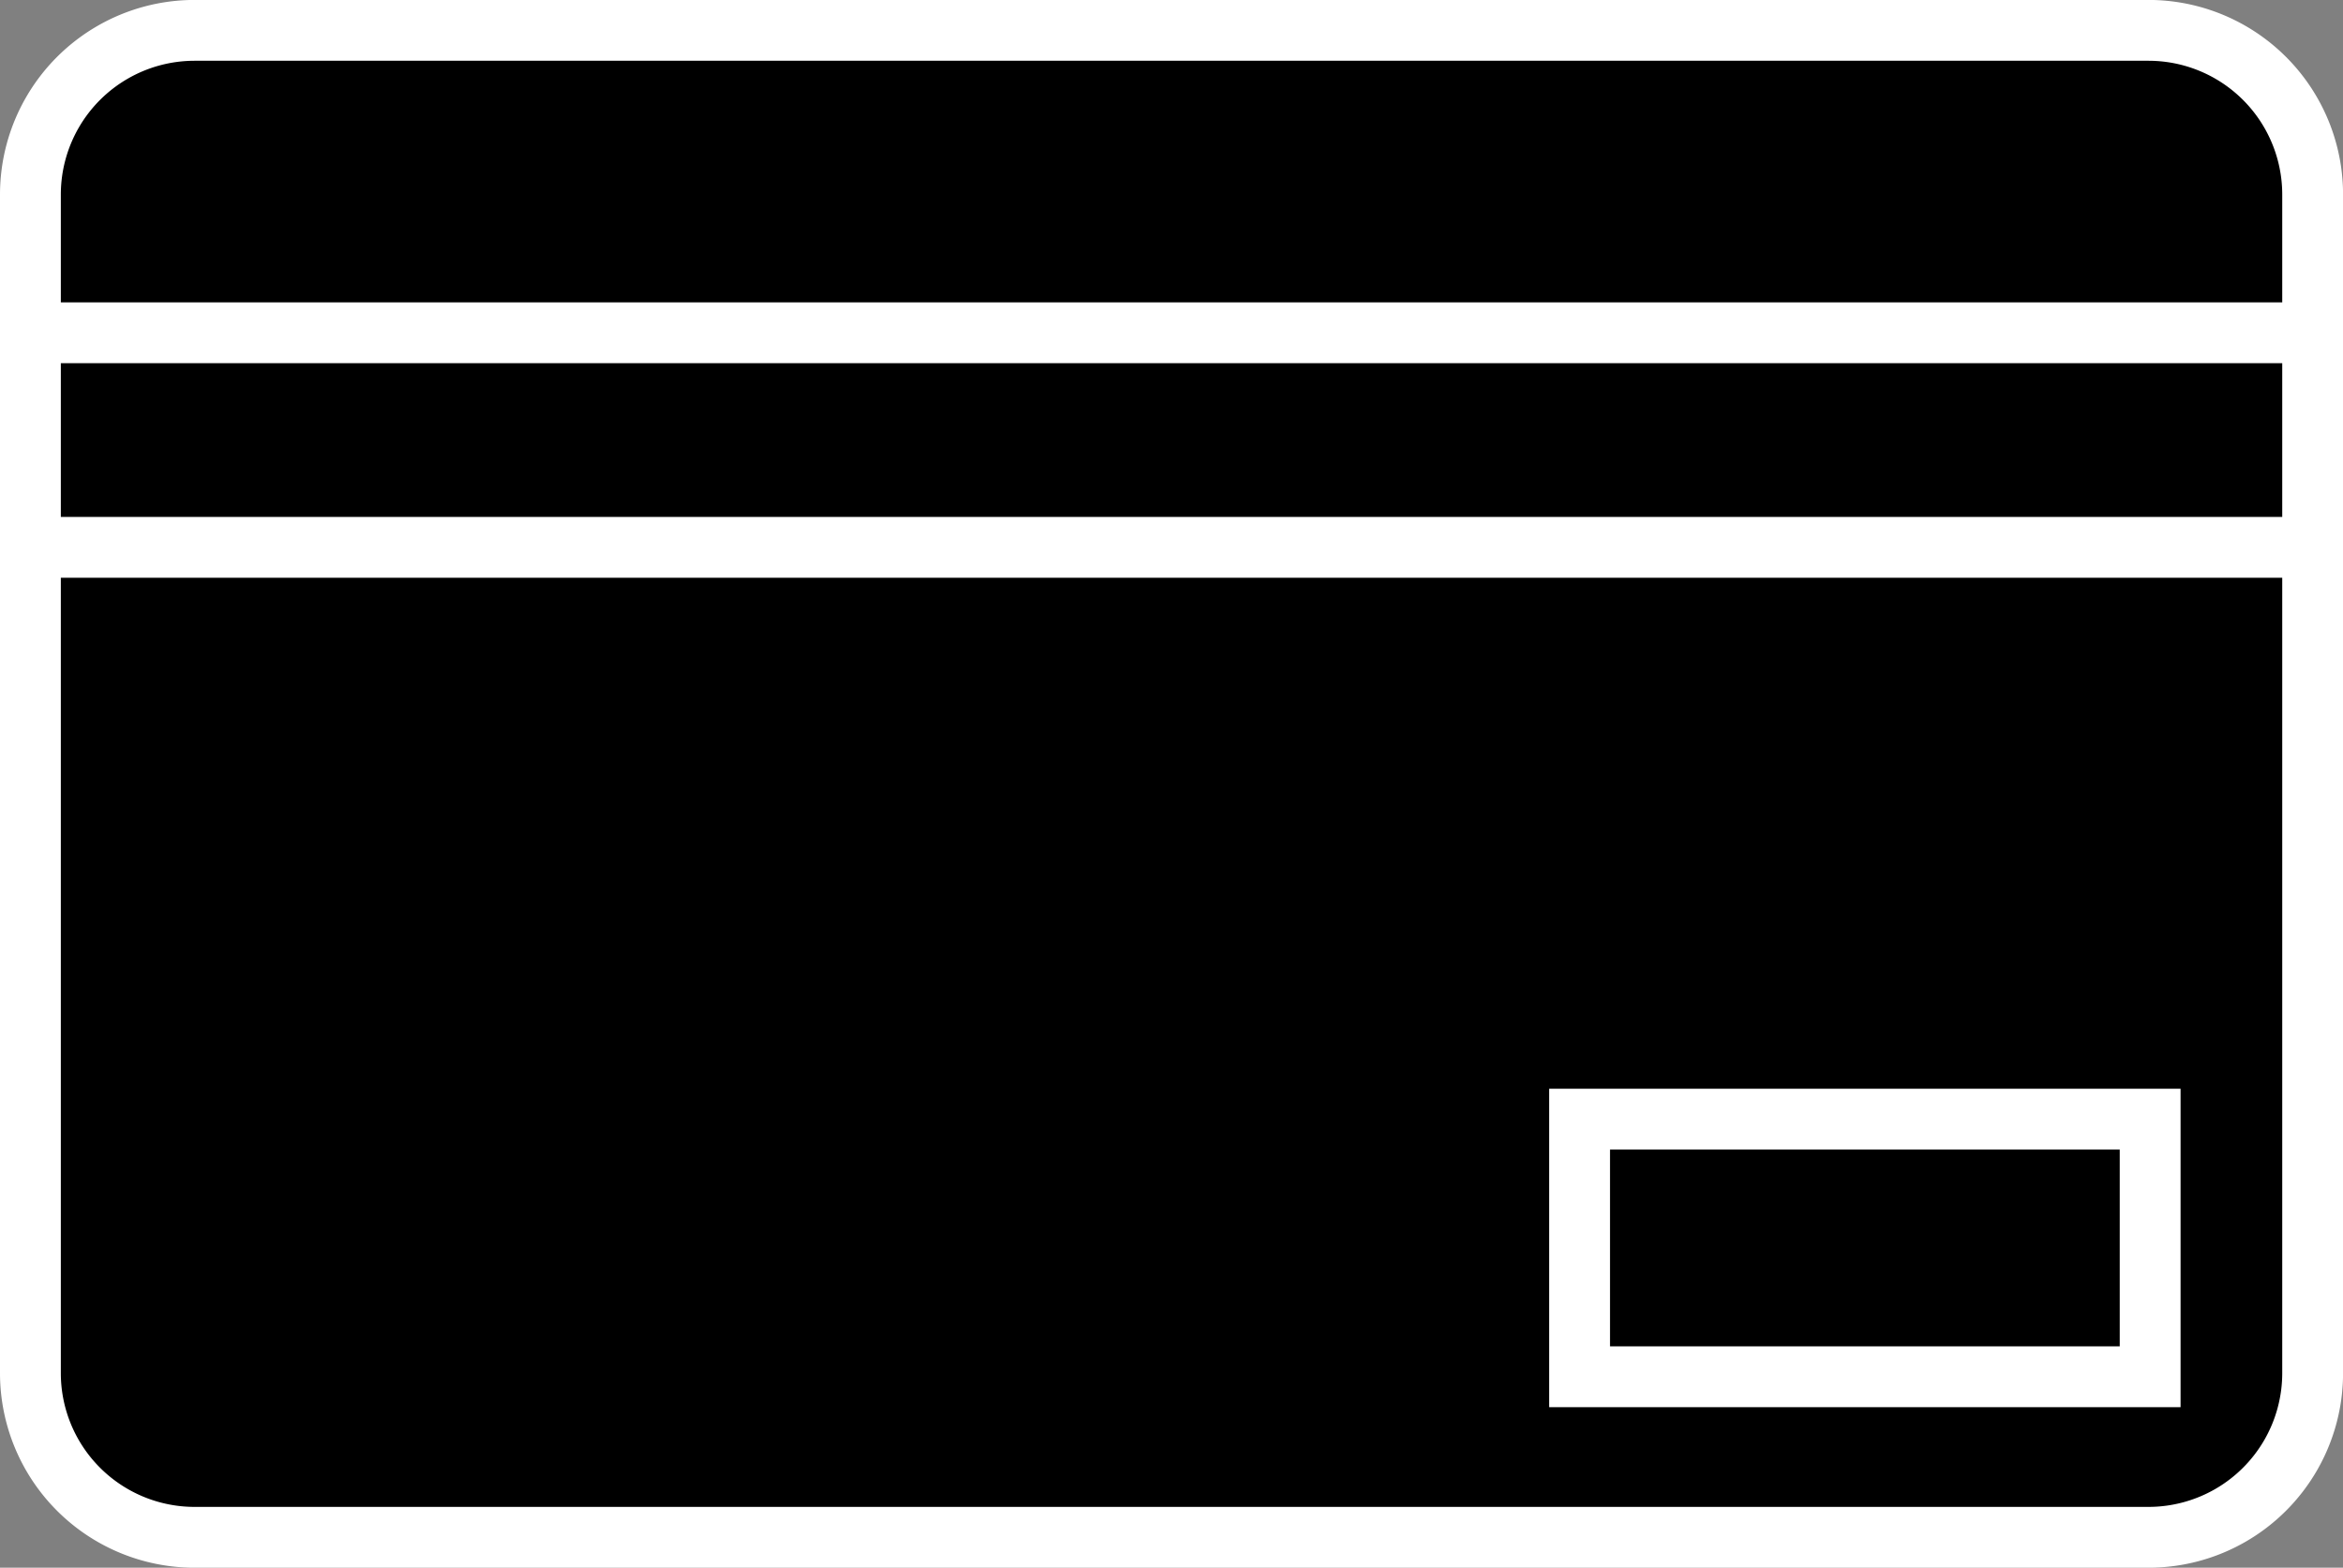 <svg xmlns="http://www.w3.org/2000/svg" width="77.043" height="51.547" viewBox="0 0 77.043 51.547">
  <rect x="0" y="0" width="77.043" height="51.547" fill="#808080" stroke="none"/>
  <g id="Group_2162" data-name="Group 2162" transform="translate(1 1)">
    <path id="Path_639" data-name="Path 639" d="M-1689.857,1191.237v38.75a5.4,5.4,0,0,0,5.4,5.4h64.245a5.4,5.4,0,0,0,5.4-5.4v-38.75a5.4,5.4,0,0,0-5.4-5.4h-64.245A5.4,5.4,0,0,0-1689.857,1191.237Z" transform="translate(1689.857 -1185.839)" stroke="#fff" stroke-width="2"/>
    <line id="Line_2" data-name="Line 2" x2="75.043" transform="translate(0 9.942)" fill="none" stroke="#fff" stroke-width="2"/>
    <line id="Line_3" data-name="Line 3" x2="75.043" transform="translate(0 16.997)" fill="none" stroke="#fff" stroke-width="2"/>
    <rect id="Rectangle_79" data-name="Rectangle 79" width="18.761" height="8.471" transform="translate(50.941 35.798)" stroke="#fff" stroke-width="2"/>
  </g>
</svg>

